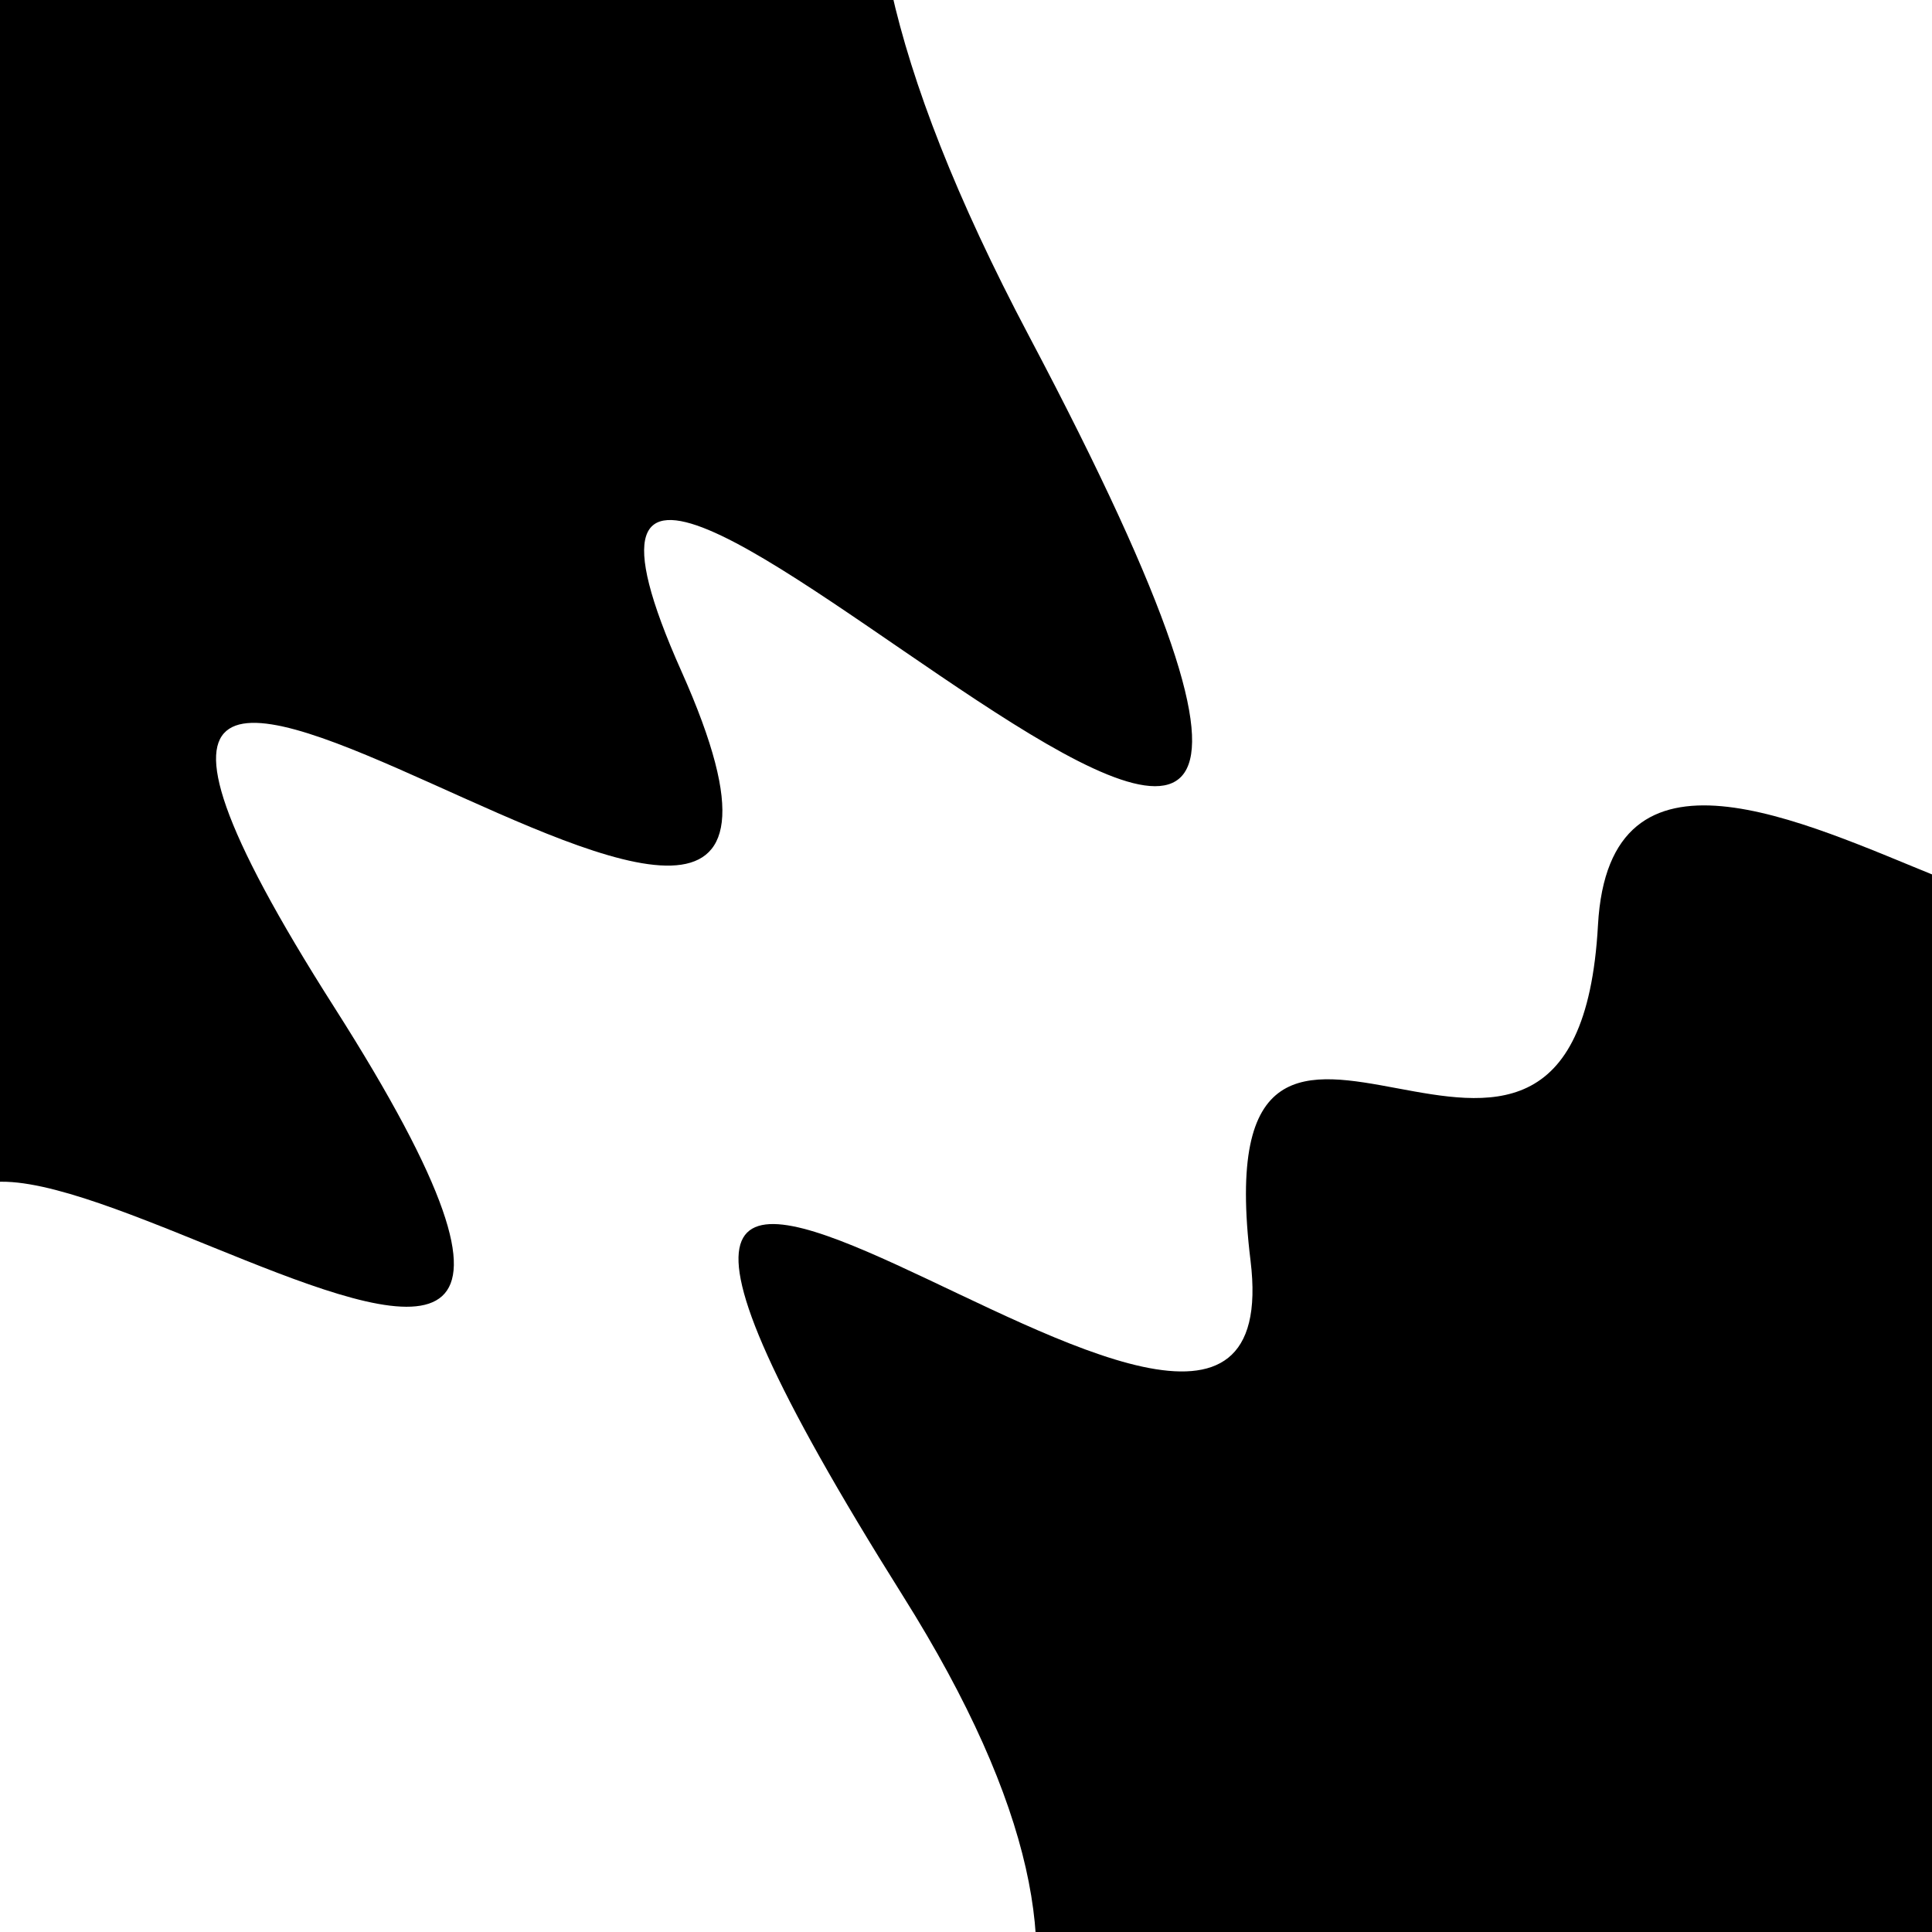 <svg viewBox="0 0 1000 1000" height="1000" width="1000" xmlns="http://www.w3.org/2000/svg">
<rect x="0" y="0" width="1000" height="1000" fill="#ffffff"></rect>
<g transform="rotate(316 500.0 500.0)">
<path d="M -250.0 712.01 S
 143.69 1217.88
 250.00  712.01
 371.54  882.34
 500.00  712.01
 599.13  851.91
 750.00  712.01
 901.07 1133.13
1000.00  712.01 h 110 V 2000 H -250.0 Z" fill="hsl(-6.9, 20%, 26.962%)"></path>
</g>
<g transform="rotate(496 500.0 500.0)">
<path d="M -250.0 712.01 S
  70.48 1332.86
 250.00  712.01
 388.22 1020.44
 500.00  712.01
 660.93 1149.62
 750.00  712.01
 908.49  982.69
1000.00  712.01 h 110 V 2000 H -250.0 Z" fill="hsl(53.1, 20%, 41.962%)"></path>
</g>
</svg>